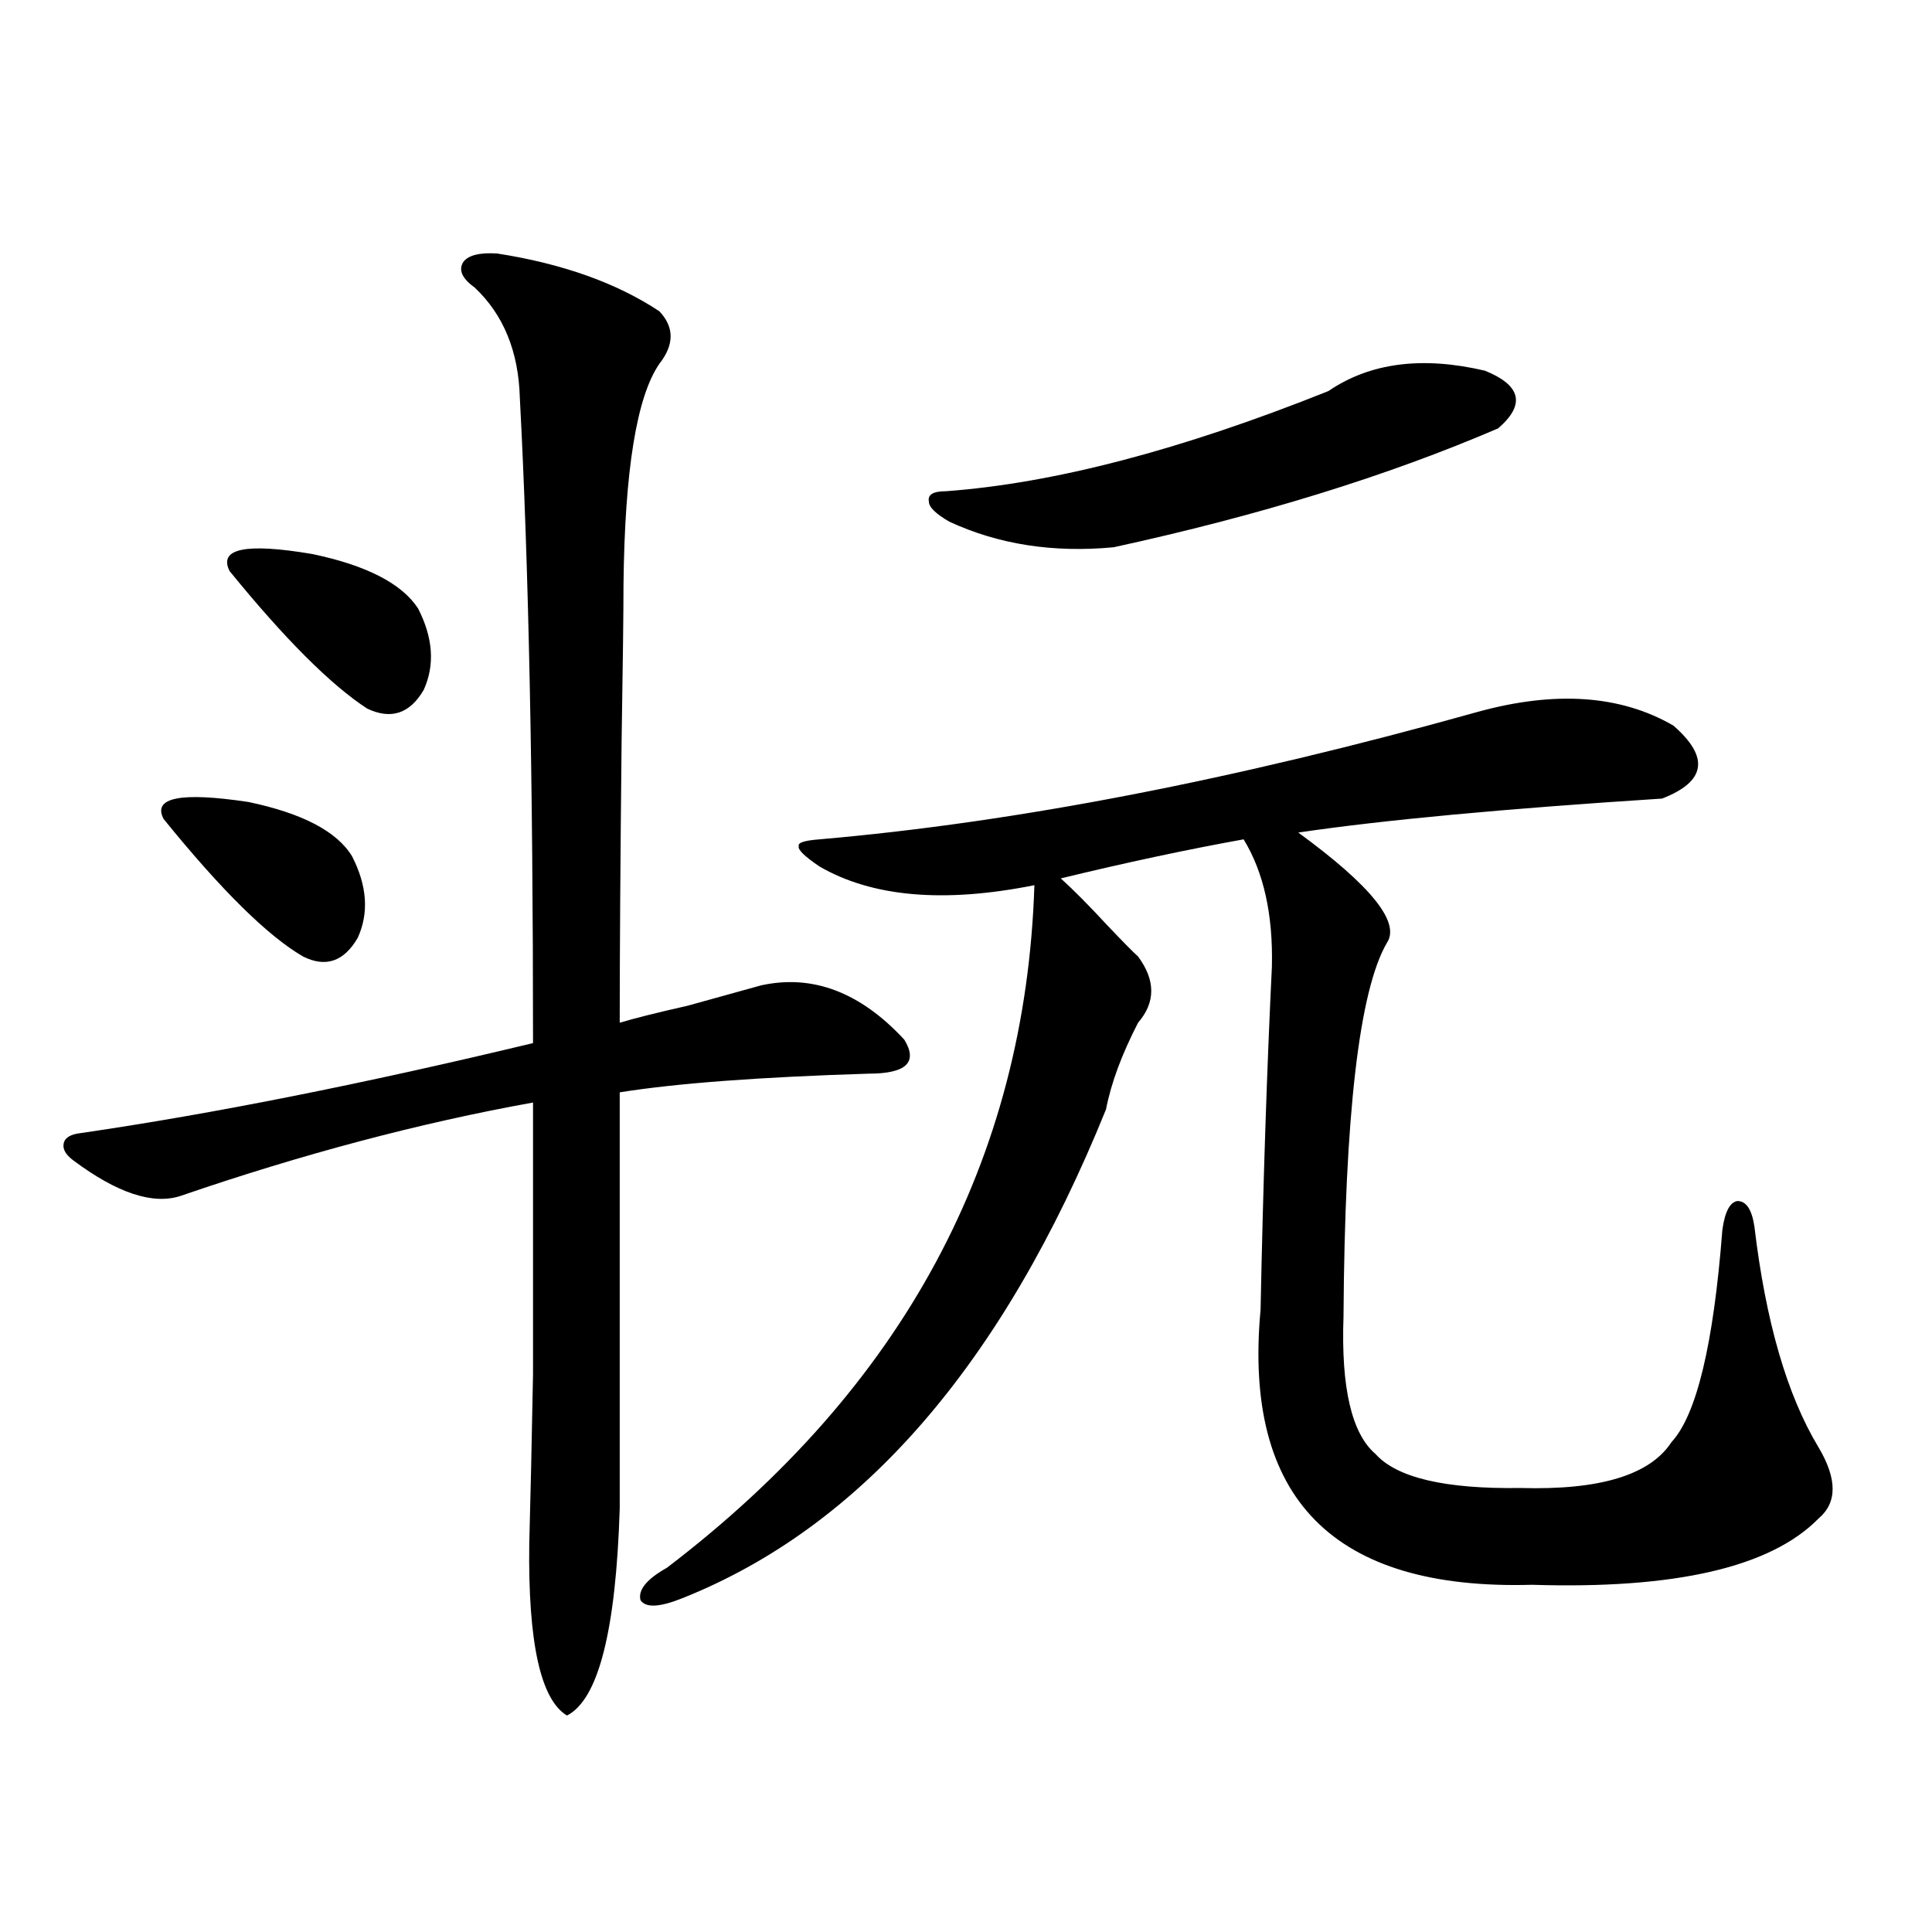 <?xml version="1.0" encoding="utf-8"?>
<!-- Generator: Adobe Illustrator 16.0.0, SVG Export Plug-In . SVG Version: 6.00 Build 0)  -->
<!DOCTYPE svg PUBLIC "-//W3C//DTD SVG 1.1//EN" "http://www.w3.org/Graphics/SVG/1.1/DTD/svg11.dtd">
<svg version="1.1" id="图层_1" xmlns="http://www.w3.org/2000/svg" xmlns:xlink="http://www.w3.org/1999/xlink" x="0px" y="0px"
	 width="1000px" height="1000px" viewBox="0 0 1000 1000" enable-background="new 0 0 1000 1000" xml:space="preserve">
<path d="M37.853,600.551c-3.902-2.925-5.533-5.851-4.878-8.789c0.641-2.925,3.567-4.683,8.78-5.273
	c68.291-9.956,146.338-25.488,234.141-46.582c0-137.109-2.286-248.429-6.829-333.984c-0.655-24.019-8.46-43.066-23.414-57.129
	c-6.509-4.683-8.46-9.077-5.854-13.184c2.592-3.516,8.445-4.972,17.561-4.395c33.811,5.273,61.782,15.243,83.9,29.883
	c7.805,8.212,7.805,17.29,0,27.246c-11.707,17.001-17.896,55.083-18.536,114.258c0,14.063-0.335,41.021-0.976,80.859
	c-0.655,62.114-0.976,110.742-0.976,145.898c7.805-2.335,19.512-5.273,35.121-8.789c16.905-4.683,29.588-8.198,38.048-10.547
	c26.661-5.851,51.371,3.516,74.145,28.125c7.149,11.728,0.976,17.578-18.536,17.578c-56.584,1.758-99.51,4.985-128.777,9.668
	v215.332c-1.951,63.281-11.066,99.015-27.316,107.227c-13.658-8.212-20.167-37.793-19.512-88.77
	c0.641-23.429,1.296-52.734,1.951-87.891c0-16.987,0-36.323,0-58.008c0-18.745,0-46.28,0-82.617
	c-58.535,10.547-119.356,26.669-182.435,48.34C79.147,623.704,60.611,617.552,37.853,600.551z M182.239,443.227
	c7.805,15.243,8.78,29.306,2.927,42.188c-7.164,12.305-16.585,15.532-28.292,9.668c-18.216-10.547-42.285-34.277-72.193-71.191
	c-5.854-11.124,8.78-14.063,43.901-8.789C156.539,420.966,174.435,430.345,182.239,443.227z M216.385,314.906
	c7.805,15.243,8.78,29.306,2.927,42.188c-7.164,12.305-16.92,15.532-29.268,9.668c-18.871-12.305-42.605-36.035-71.218-71.191
	c-5.854-11.714,8.445-14.64,42.926-8.789C189.709,292.646,207.925,302.024,216.385,314.906z M764.664,368.52
	c40.319-11.124,74.145-8.789,101.461,7.031c18.856,16.411,16.905,29.004-5.854,37.793c-81.949,5.273-144.722,11.138-188.288,17.578
	c37.713,27.548,53.002,46.582,45.853,57.129c-14.313,24.609-21.798,89.071-22.438,193.359c-1.311,36.914,4.223,60.645,16.585,71.191
	c11.052,12.305,36.097,18.169,75.12,17.578c40.975,1.181,66.98-6.729,78.047-23.73c13.003-14.063,21.783-50.675,26.341-109.863
	c1.296-9.366,3.902-14.351,7.805-14.941c4.543,0,7.47,4.395,8.78,13.184c5.854,49.219,16.905,87.313,33.17,114.258
	c9.756,16.411,9.756,28.716,0,36.914c-24.725,25.2-74.145,36.612-148.289,34.277c-102.771,2.925-149.6-44.522-140.484-142.383
	c1.296-64.448,3.247-123.624,5.854-177.539c0.641-26.944-4.237-48.917-14.634-65.918c-29.268,5.273-60.821,12.017-94.632,20.215
	c6.494,5.864,14.634,14.063,24.39,24.609c7.805,8.212,13.003,13.485,15.609,15.82c9.101,12.305,9.101,23.73,0,34.277
	c-8.46,16.411-13.993,31.353-16.585,44.824C519.137,706.02,445.968,790.395,352.967,827.309
	c-11.707,4.683-18.871,4.972-21.463,0.879c-1.311-5.273,3.247-10.849,13.658-16.699c122.269-93.164,185.682-210.938,190.239-353.32
	c-46.828,9.38-83.9,6.152-111.217-9.668c-7.805-5.273-11.387-8.789-10.731-10.547c-0.655-1.758,2.927-2.925,10.731-3.516
	C525.646,425.648,639.134,403.676,764.664,368.52z M687.593,202.406c21.463-14.64,48.444-18.155,80.974-10.547
	c18.856,7.622,21.128,17.578,6.829,29.883c-57.239,24.609-123.579,45.126-199.02,61.523c-31.219,2.938-59.511-1.456-84.876-13.184
	c-7.164-4.093-10.731-7.608-10.731-10.547c-0.655-3.516,2.271-5.273,8.78-5.273C545.478,250.169,611.497,232.88,687.593,202.406z"/>
</svg>
